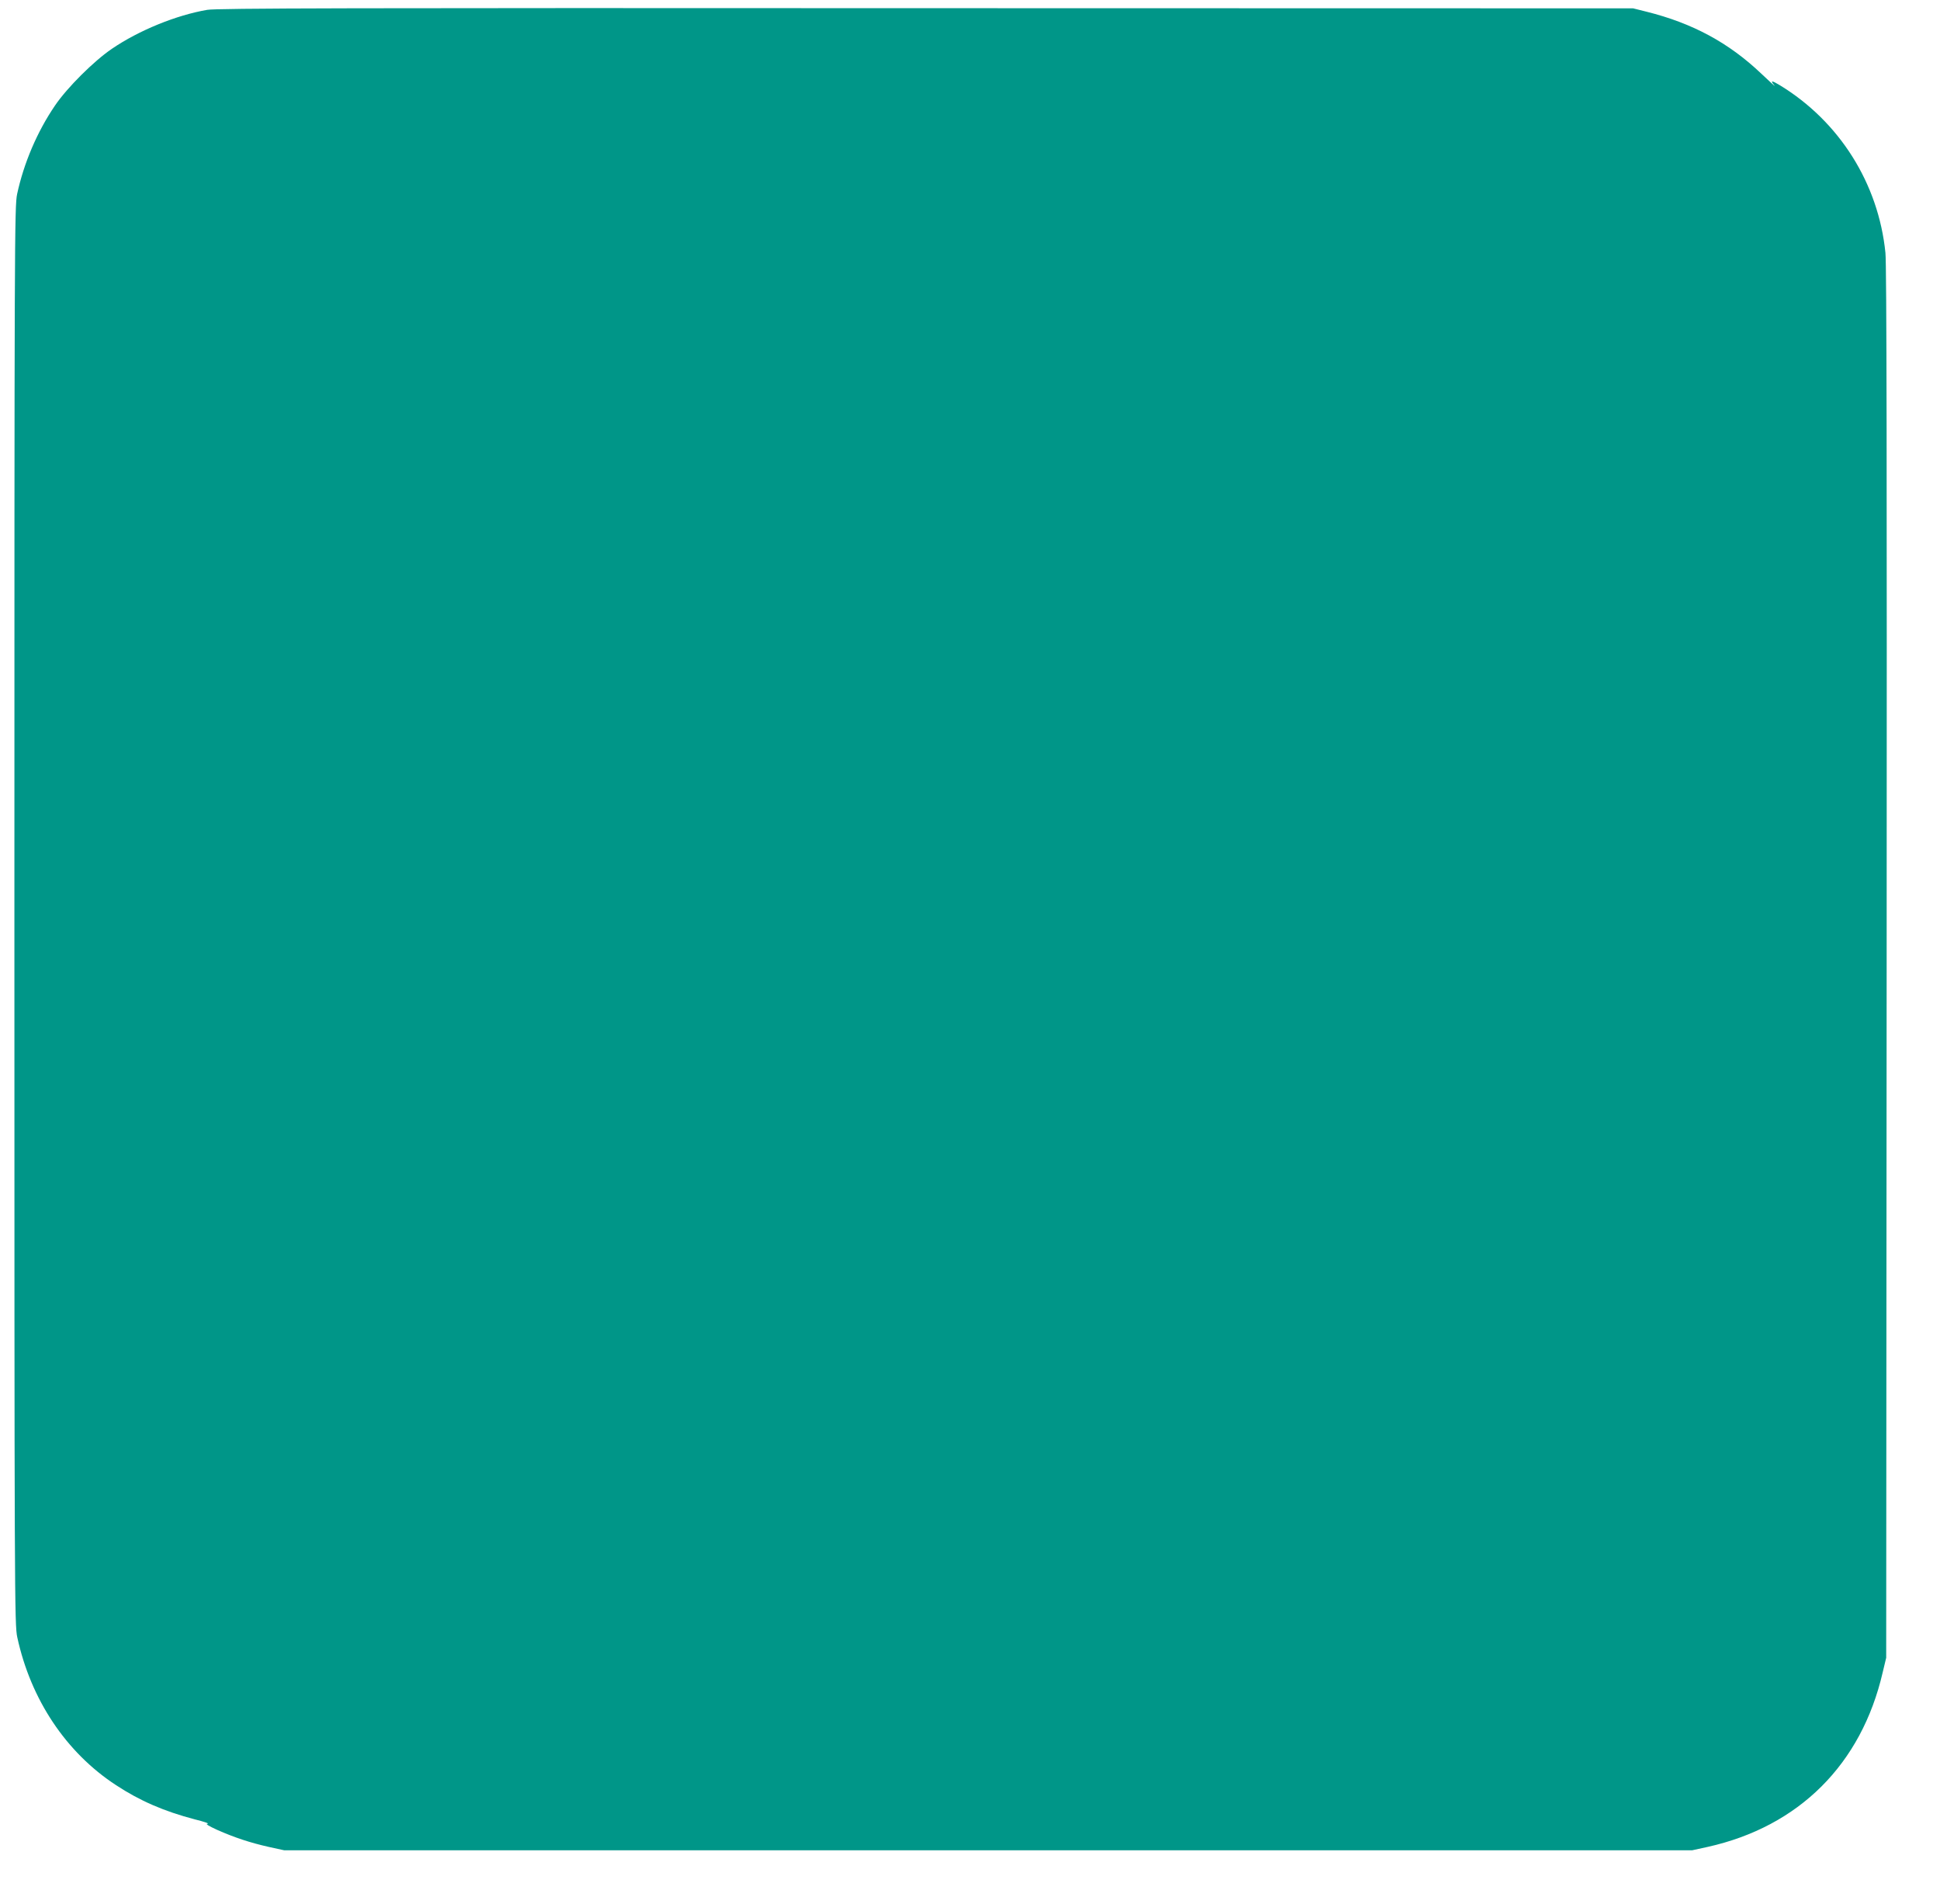 <?xml version="1.0" standalone="no"?>
<!DOCTYPE svg PUBLIC "-//W3C//DTD SVG 20010904//EN"
 "http://www.w3.org/TR/2001/REC-SVG-20010904/DTD/svg10.dtd">
<svg version="1.0" xmlns="http://www.w3.org/2000/svg"
 width="1280pt" height="1256pt" viewBox="0 0 1280 1256"
 preserveAspectRatio="xMidYMid meet">
<g transform="translate(0,1256) scale(0.1,-0.1)"
fill="#009688" stroke="none">
<path d="M1367 12495 c-204 -35 -450 -135 -629 -257 -119 -81 -295 -256 -375
-374 -118 -173 -206 -380 -250 -584 -17 -81 -18 -284 -18 -4760 0 -4514 1
-4678 19 -4760 89 -411 322 -760 651 -975 158 -104 318 -173 520 -226 61 -15
99 -28 85 -29 -17 0 3 -13 62 -40 115 -51 218 -85 342 -113 l101 -22 4645 0
4645 0 101 22 c603 134 1016 545 1156 1152 l23 96 3 4580 c2 3228 0 4612 -8
4687 -46 458 -304 867 -697 1106 -55 33 -65 33 -35 -2 9 -12 -30 24 -88 79
-214 203 -452 332 -757 408 l-88 22 -4665 1 c-3803 2 -4679 0 -4743 -11z"/>
</g>
</svg>

